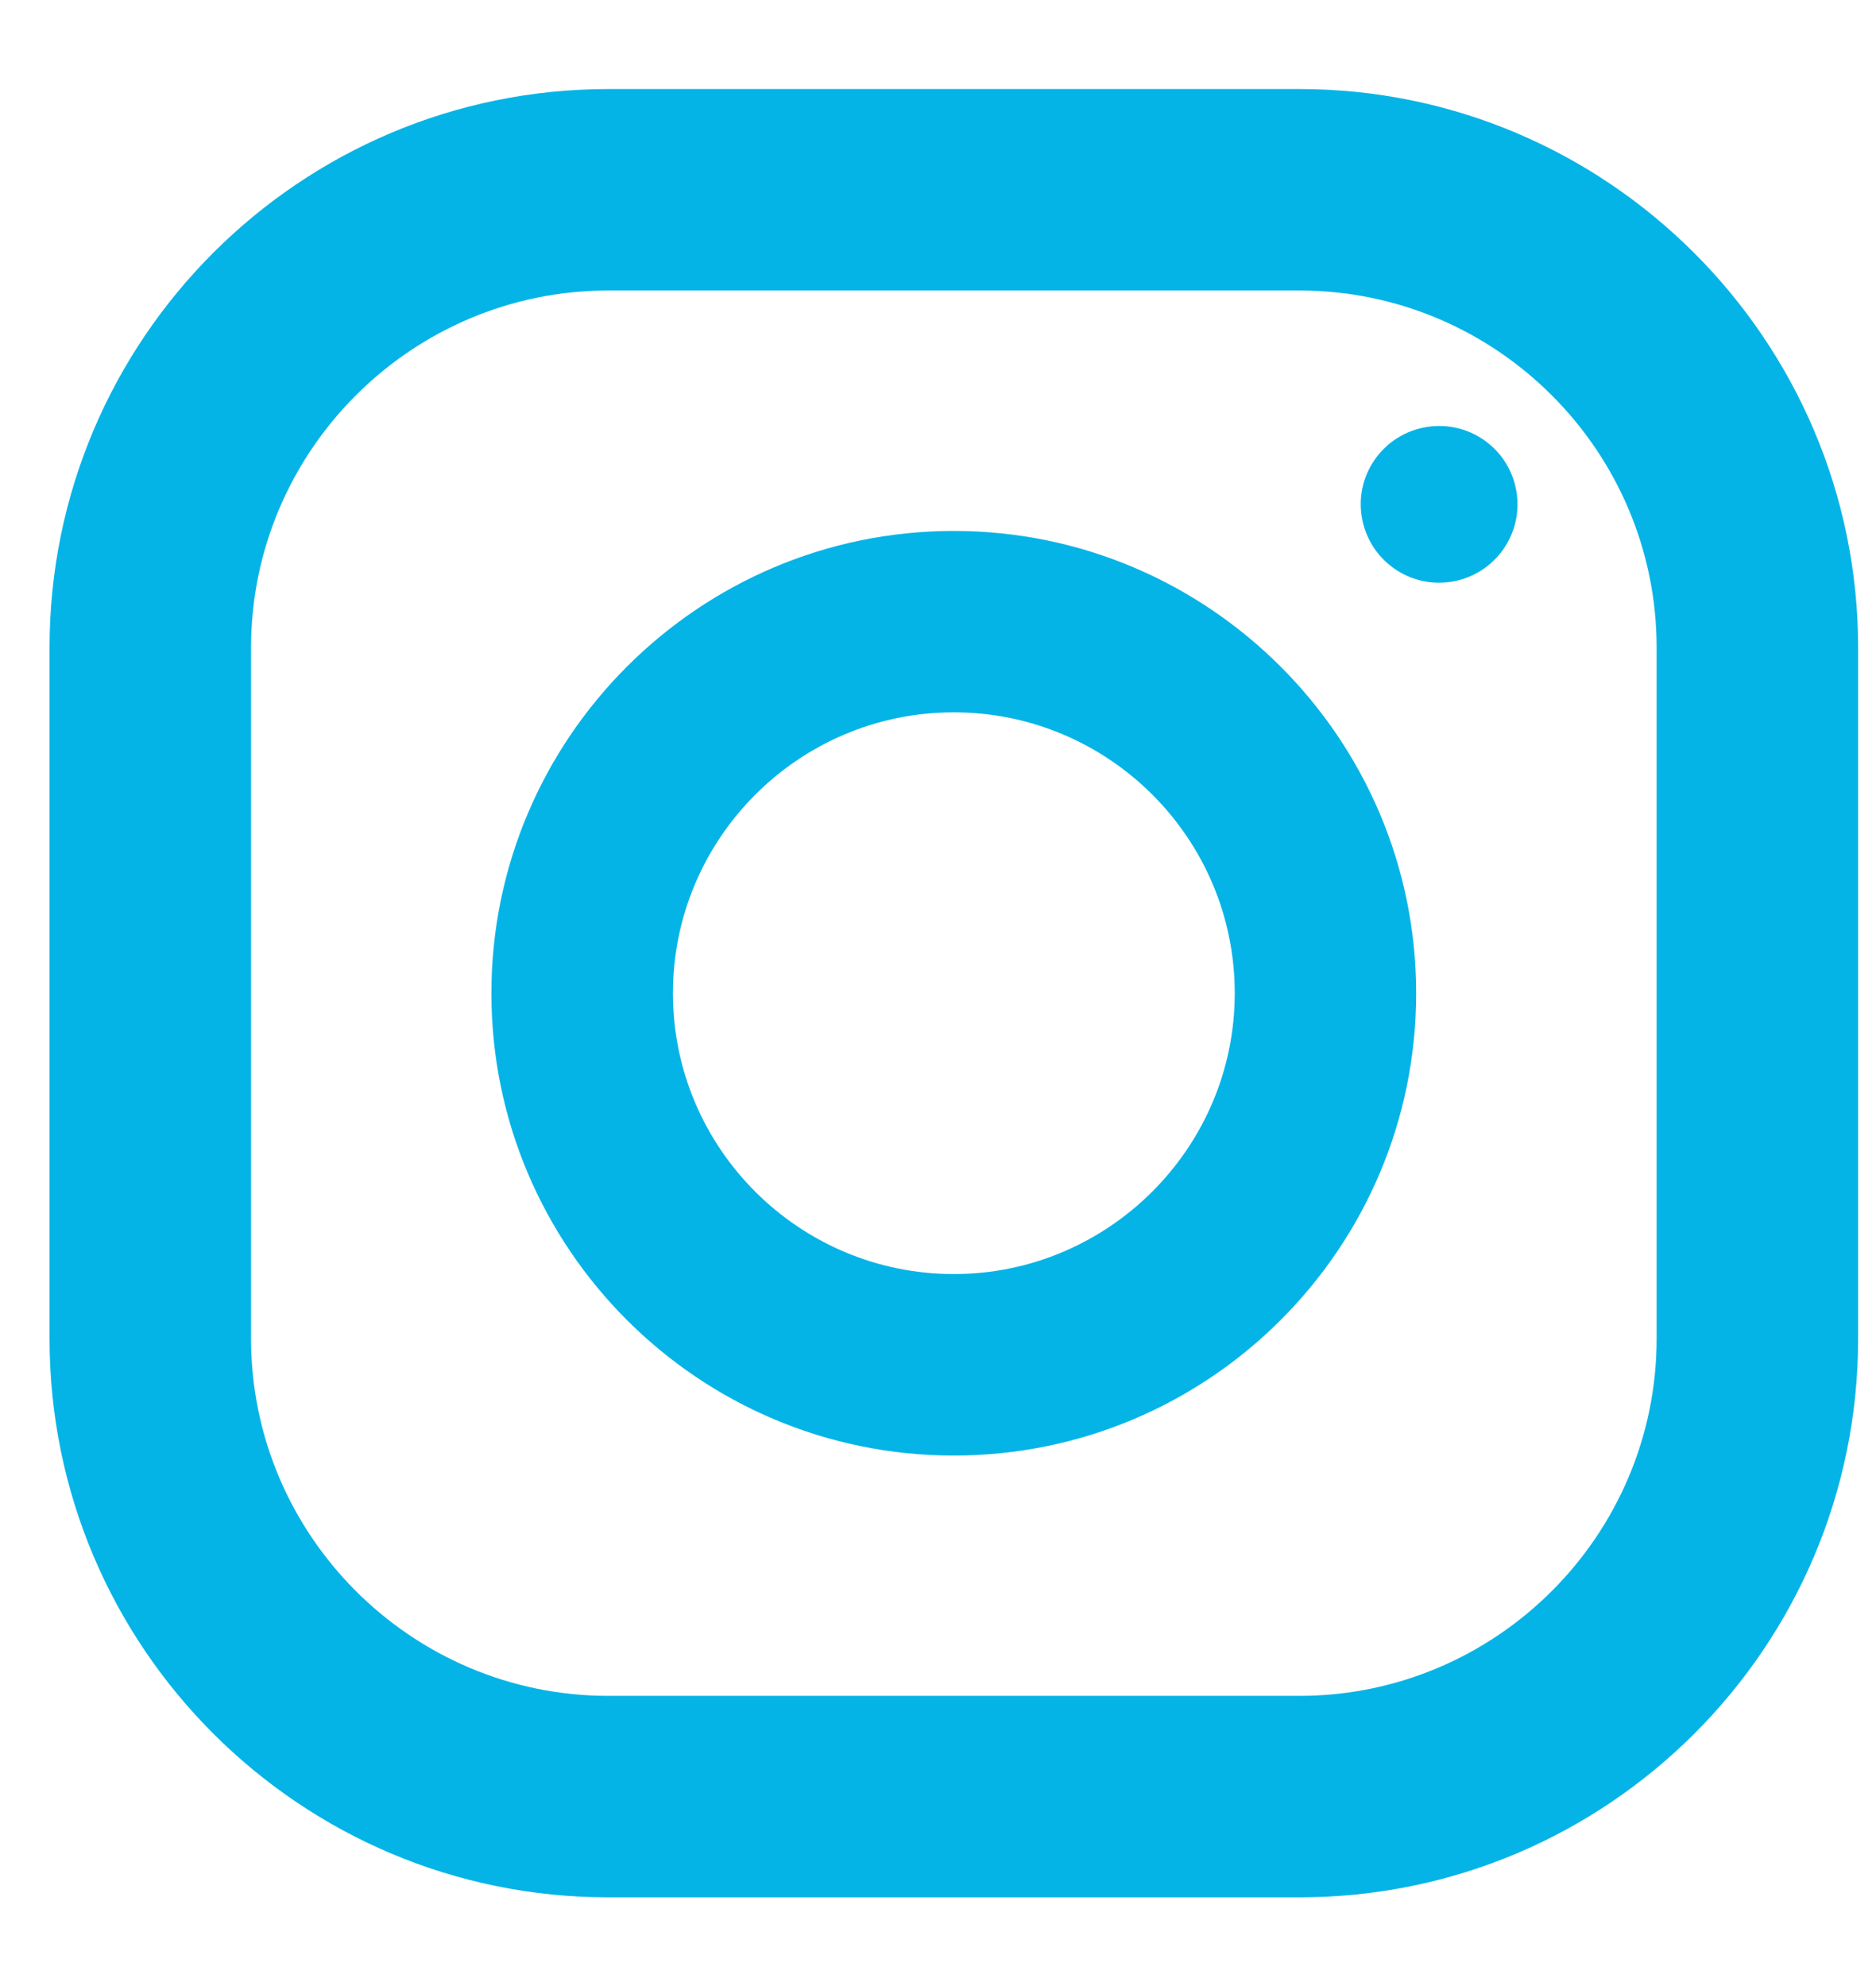 <svg width="17" height="18" viewBox="0 0 17 18" fill="none" xmlns="http://www.w3.org/2000/svg">
<path d="M11.775 0.807H5.512C2.718 0.807 0.449 3.076 0.449 5.87V12.133C0.449 14.927 2.718 17.196 5.512 17.196H11.775C14.569 17.196 16.838 14.927 16.838 12.133V5.87C16.838 3.081 14.564 0.807 11.775 0.807ZM15.012 12.133C15.012 13.916 13.558 15.37 11.775 15.37H5.512C3.729 15.37 2.275 13.916 2.275 12.133V5.87C2.275 4.087 3.729 2.633 5.512 2.633H11.775C13.558 2.633 15.012 4.087 15.012 5.87V12.133Z" fill="#05B4E6"/>
<path d="M8.643 4.812C6.336 4.812 4.453 6.69 4.453 9.002C4.453 11.314 6.331 13.192 8.643 13.192C10.955 13.192 12.833 11.314 12.833 9.002C12.833 6.69 10.95 4.812 8.643 4.812ZM8.643 11.547C7.242 11.547 6.098 10.408 6.098 9.002C6.098 7.6 7.237 6.456 8.643 6.456C10.045 6.456 11.189 7.595 11.189 9.002C11.189 10.403 10.045 11.547 8.643 11.547Z" fill="#05B4E6"/>
<path d="M13.155 5.272C13.542 5.209 13.805 4.844 13.742 4.457C13.68 4.07 13.315 3.807 12.928 3.87C12.54 3.933 12.277 4.297 12.34 4.684C12.403 5.072 12.768 5.335 13.155 5.272Z" fill="#05B4E6"/>
</svg>
